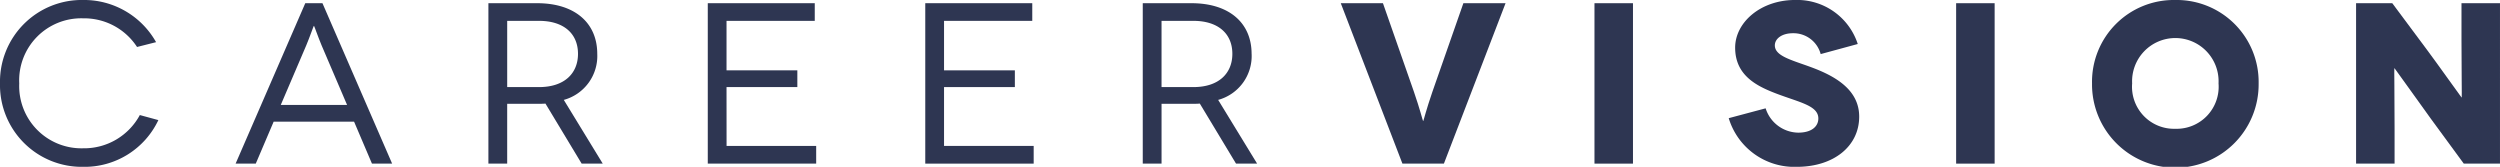 <svg xmlns="http://www.w3.org/2000/svg" xmlns:xlink="http://www.w3.org/1999/xlink" width="215.77" height="14.399"
    viewBox="0 0 215.77 14.399">
    <defs>
        <clipPath id="clip-path">
            <rect id="Rectangle_979" data-name="Rectangle 979" width="215.77" height="14.399" fill="none" />
        </clipPath>
    </defs>
    <g id="Group_2141" data-name="Group 2141" transform="translate(0 0)">
        <g id="Group_2140" data-name="Group 2140" transform="translate(0 0)" clip-path="url(#clip-path)">
            <path id="Path_22457" data-name="Path 22457"
                d="M7.18,12.8A5.372,5.372,0,0,1,1.661,7.2,5.355,5.355,0,0,1,7.18,1.583a5.444,5.444,0,0,1,4.648,2.472l1.642-.415A7.136,7.136,0,0,0,7.18,0,7.06,7.06,0,0,0,0,7.2a7.06,7.06,0,0,0,7.18,7.2,7.043,7.043,0,0,0,6.488-4.034l-1.6-.435A5.461,5.461,0,0,1,7.18,12.8"
                transform="translate(0 -0.001)" fill="#2E3652" />
            <path id="Path_22458" data-name="Path 22458"
                d="M100.256,1.283,94.243,15.128h1.74l1.543-3.62h6.942l1.543,3.62h1.741L101.739,1.283Zm-2.116,8.782,2.2-5.142c.3-.712.633-1.681.652-1.681h.02c.02,0,.356.969.653,1.681l2.2,5.142Z"
                transform="translate(-73.908 -1.006)" fill="#2E3652" />
            <path id="Path_22459" data-name="Path 22459"
                d="M204.758,5.653c0-2.67-1.938-4.371-5.182-4.371h-4.213V15.127h1.621V9.965h2.591c.238,0,.495,0,.712-.02l3.125,5.182h1.82l-3.362-5.5a3.927,3.927,0,0,0,2.888-3.975m-5.024,2.868h-2.749V2.805h2.749c2.117,0,3.362,1.087,3.362,2.848,0,1.661-1.147,2.868-3.362,2.868"
                transform="translate(-153.21 -1.005)" fill="#2E3652" />
            <path id="Path_22460" data-name="Path 22460"
                d="M284.718,8.522h6.112V7.078h-6.112V2.806h7.615V1.282H283.1V15.128h9.356V13.6h-7.734Z"
                transform="translate(-222.013 -1.006)" fill="#2E3652" />
            <path id="Path_22461" data-name="Path 22461"
                d="M371.72,8.522h6.112V7.078H371.72V2.806h7.615V1.282H370.1V15.128h9.356V13.6H371.72Z"
                transform="translate(-290.242 -1.006)" fill="#2E3652" />
            <path id="Path_22462" data-name="Path 22462"
                d="M466.494,5.653c0-2.67-1.938-4.371-5.182-4.371H457.1V15.127h1.622V9.965h2.591c.237,0,.495,0,.712-.02l3.125,5.182h1.82l-3.362-5.5a3.927,3.927,0,0,0,2.888-3.975M461.47,8.521h-2.749V2.805h2.749c2.116,0,3.363,1.087,3.363,2.848,0,1.661-1.147,2.868-3.363,2.868"
                transform="translate(-358.471 -1.005)" fill="#2E3652" />
            <path id="Path_22463" data-name="Path 22463"
                d="M544.22,8.917c-.534,1.542-.771,2.531-.791,2.531h-.02c-.019,0-.257-.989-.791-2.531l-2.67-7.635h-3.639l5.32,13.845h3.58l5.321-13.845h-3.64Z"
                transform="translate(-420.589 -1.005)" fill="#2E3652" />
            <rect id="Rectangle_977" data-name="Rectangle 977" width="3.323" height="13.845"
                transform="translate(137.616 0.277)" fill="#2E3652" />
            <path id="Path_22464" data-name="Path 22464"
                d="M698.556,5.775c-1.681-.613-3.066-.949-3.066-1.859,0-.554.574-1.048,1.563-1.048a2.43,2.43,0,0,1,2.393,1.8l3.2-.87a5.5,5.5,0,0,0-5.4-3.8c-3.007,0-5.182,1.958-5.182,4.114,0,2.433,1.919,3.342,3.58,3.975,1.978.752,3.6,1.028,3.6,2.136,0,.673-.554,1.226-1.741,1.226a3,3,0,0,1-2.808-2.1l-3.185.85A5.915,5.915,0,0,0,697.37,14.4c3.224,0,5.4-1.8,5.4-4.332,0-2.373-2.156-3.54-4.213-4.292"
                transform="translate(-542.307 0)" fill="#2E3652" />
            <rect id="Rectangle_978" data-name="Rectangle 978" width="3.323" height="13.845"
                transform="translate(168.83 0.277)" fill="#2E3652" />
            <path id="Path_22465" data-name="Path 22465"
                d="M844,0a7.06,7.06,0,0,0-7.18,7.2,7.19,7.19,0,1,0,14.379,0A7.077,7.077,0,0,0,844,0m0,11.115A3.626,3.626,0,0,1,840.282,7.2a3.733,3.733,0,1,1,7.457,0A3.63,3.63,0,0,1,844,11.115"
                transform="translate(-656.261 0)" fill="#2E3652" />
            <path id="Path_22466" data-name="Path 22466"
                d="M951.532,1.282V4.447c0,2.512.04,4.965.02,4.965h-.02c-.019,0-2.136-2.987-3.026-4.173l-2.947-3.956h-3.125V15.127h3.323V12.061c0-3.026-.039-5.162-.02-5.162h.02c.02,0,1.879,2.631,3.144,4.371l2.829,3.857h3.125V1.282Z"
                transform="translate(-739.086 -1.005)" fill="#2E3652" />
        </g>
    </g>
</svg>
